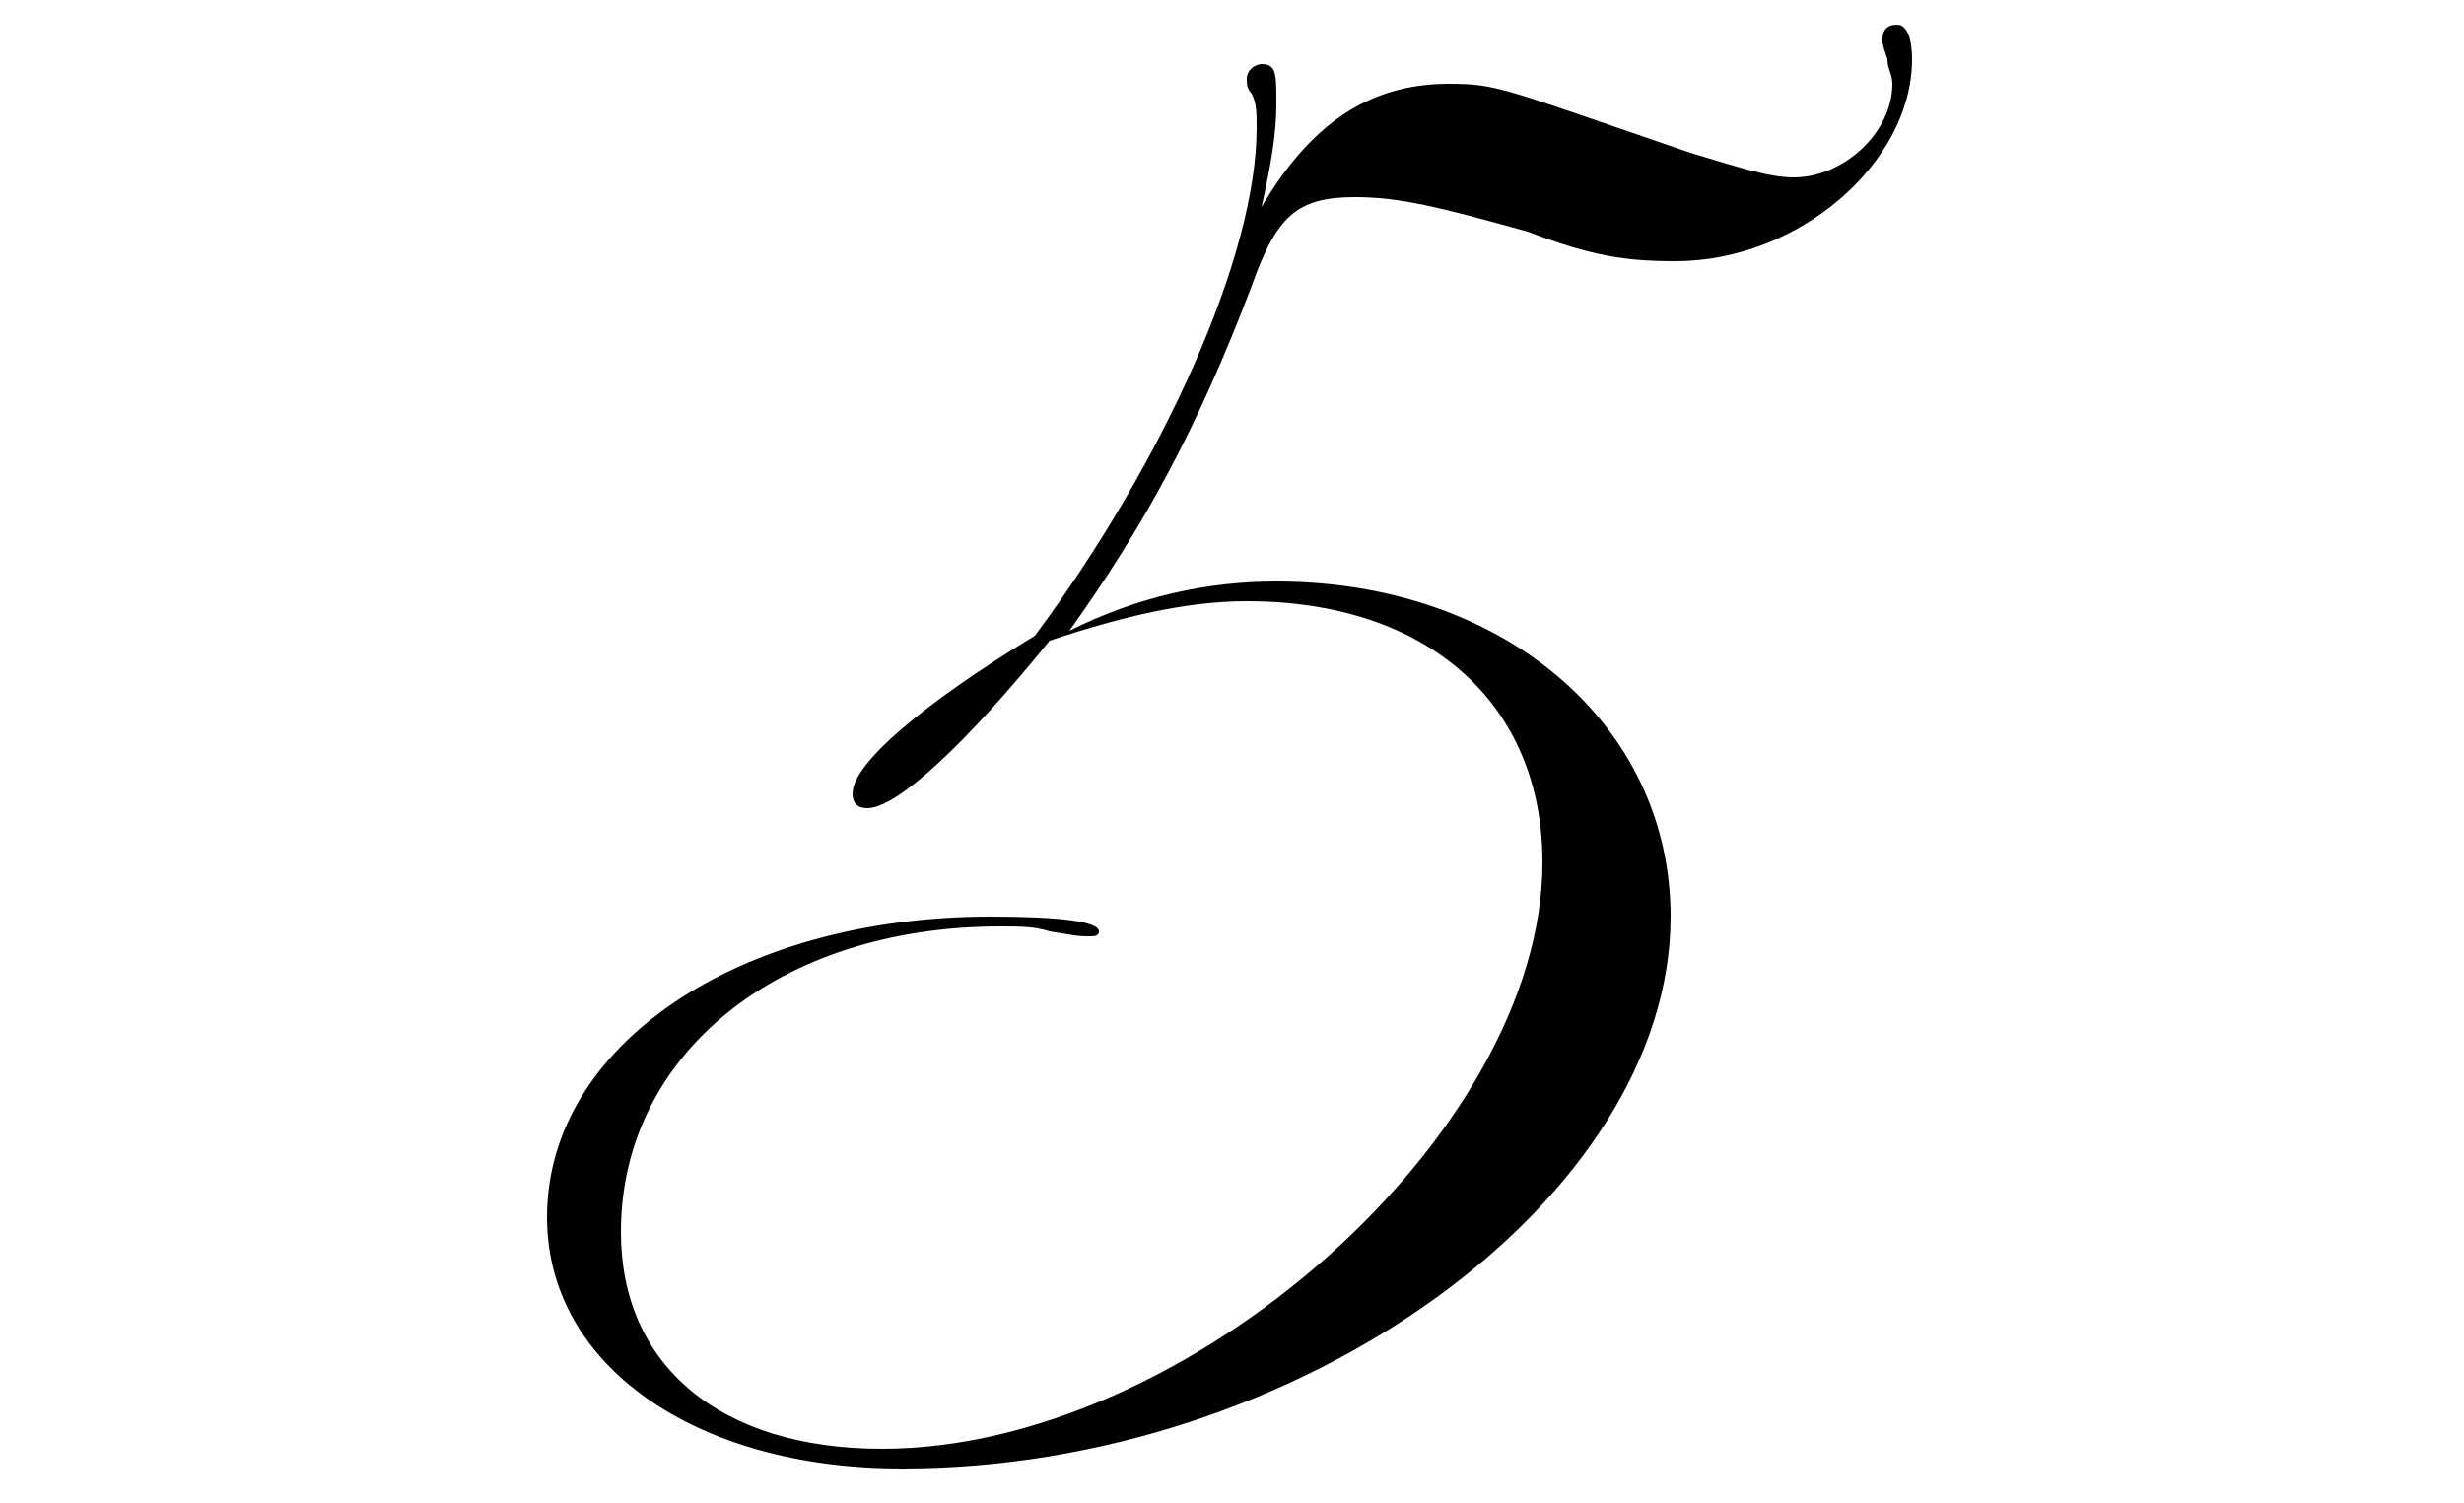 <?xml version="1.0" encoding="utf-8"?>
<!-- Generator: Adobe Illustrator 21.1.0, SVG Export Plug-In . SVG Version: 6.00 Build 0)  -->
<svg version="1.1" id="レイヤー_1" xmlns="http://www.w3.org/2000/svg" xmlns:xlink="http://www.w3.org/1999/xlink" x="0px"
	 y="0px" width="50px" height="30.5px" viewBox="0 0 50 30.5" style="enable-background:new 0 0 50 30.5;" xml:space="preserve">
<style type="text/css">
	.st0{display:none;}
	.st1{display:inline;}
</style>
<g class="st0">
	<path class="st1" d="M33.3,5.9c-1.3,2.5-2.1,3.9-3.6,6.6c-2.8,5.1-4,7.3-4.8,9.2c1.6,0.1,2.1,0.1,2.9,0.1c3.5,0,6-1.7,6-4.2
		c0-0.5-0.1-0.9-0.4-1.5c-0.1-0.1-0.1-0.2-0.1-0.3s0.1-0.2,0.2-0.2c0.3,0,0.6,1,0.6,1.9c0,3.3-3.4,5.1-9.7,5.1
		c-1.5,3.2-2.4,5.9-2.7,7.8c-0.8-0.3-1.1-0.3-1.9-0.3s-1.4,0.1-2.5,0.3c0.8-2.2,2.5-5.3,4.2-7.8c-0.8-0.1-1.1-0.1-2.7-0.2
		c-1.9-0.2-3.3-0.3-4.4-0.3s-1.4,0-3.1,0.2c-1.6,1-3.8,1.9-4.8,1.9c-0.3,0-0.4-0.1-0.4-0.3c0-0.5,2.1-1.3,4.9-1.9
		c4.7-2.8,6.4-4.3,13.3-11.4C31.3,3.5,36.9,0,41.3,0c1.2,0,2.8,0.4,2.8,0.8C44.1,0.9,44,1,43.9,1s-0.2,0-0.3-0.1
		c-0.9-0.3-1.5-0.4-2.3-0.4c-4.5,0-9.8,3.4-17,10.7c-6.8,7-8.8,8.7-13.1,11c2.2-0.6,4.2-0.8,7.9-0.8c1.1,0,1.8,0,3,0.1
		c1.8-2.7,1.9-2.8,6-8.5c1.9-2.6,4.5-6.6,5-7.6c0.1-0.2,0.2-0.3,0.3-0.3c0.2,0,0.2,0,0.2,0.1s0,0.1-0.1,0.2L33.3,5.9z"/>
</g>
<g>
	<path d="M25.9,11.8c4.6,0,8,2.9,8,6.8c0,5.7-7.5,11.2-15.6,11.2c-4.2,0-7.2-2.1-7.2-5.1c0-3.5,3.9-6.1,9-6.1c1.4,0,2.2,0.1,2.2,0.3
		c0,0.1-0.1,0.1-0.2,0.1c-0.2,0-0.2,0-0.8-0.1c-0.3-0.1-0.6-0.1-1-0.1c-4.5,0-7.7,2.6-7.7,6.2c0,2.7,2,4.4,5.3,4.4
		c6.2,0,13.4-6.4,13.4-11.9c0-3.2-2.3-5.3-6-5.3c-1.2,0-2.5,0.3-4,0.8c-1.7,2.1-3.1,3.4-3.7,3.4c-0.2,0-0.3-0.1-0.3-0.3
		c0-0.6,1.4-1.8,3.7-3.2c2.6-3.5,4.5-7.7,4.5-10.3c0-0.3,0-0.5-0.1-0.7c-0.1-0.1-0.1-0.2-0.1-0.3c0-0.2,0.2-0.3,0.3-0.3
		c0.3,0,0.3,0.2,0.3,0.8s-0.1,1.2-0.3,2.1c1-1.7,2.2-2.5,3.8-2.5c1,0,1.1,0.1,4.9,1.4c1,0.3,1.6,0.5,2.1,0.5c1,0,2-0.9,2-1.9
		c0-0.2-0.1-0.3-0.1-0.5c-0.1-0.3-0.1-0.3-0.1-0.4c0-0.2,0.1-0.3,0.3-0.3c0.2,0,0.3,0.3,0.3,0.7c0,2.1-2.3,4.1-4.8,4.1
		c-1,0-1.7-0.1-3-0.6C29.2,4.2,28.4,4,27.5,4c-1.2,0-1.6,0.4-2.1,1.8c-1.1,2.9-2.2,4.9-3.7,7C23.1,12.1,24.5,11.8,25.9,11.8z"/>
</g>
<g class="st0">
	<path class="st1" d="M36.7,0.5c-6,0-16.7,10.4-21.1,20.4c3.4-5.5,8.3-9.2,12.3-9.2c3.4,0,5.7,2.3,5.7,5.6c0,6-8.2,13.1-15.1,13.1
		c-3.8,0-6.2-2.7-6.2-6.8c0-6.1,5.3-13.2,14.4-19.2C30.4,2.1,35.3,0,37.2,0c0.3,0,0.5,0.1,0.5,0.3c0,0.1-0.3,0.3-0.5,0.3h-0.5V0.5z
		 M14.5,25.8c0,2.7,1.5,4.4,3.6,4.4c5.3,0,13.3-8.8,13.3-14.6c0-2.1-1.5-3.4-3.8-3.4C22.3,12.1,14.5,20.2,14.5,25.8z"/>
</g>
<g class="st0">
	<path class="st1" d="M36,1.1c0-0.2,0.2-0.4,0.4-0.4c0.2,0,0.4,0.2,0.4,0.4c0,0.6-0.6,2.2-1.2,3.2c-1.2,2.1-1.6,2.5-7.2,8.1
		c-6.5,6.2-10.5,12.7-10.8,17.4c-0.9-0.2-1.5-0.3-2.3-0.3s-1.2,0.1-2,0.3c1.2-6.6,5.5-11.9,16.5-20.1c3.5-2.7,4.8-4.2,5.8-6.3
		c-1.2,1.8-3.1,2.7-5.5,2.7c-1.3,0-2.9-0.4-5-1.1c-2.7-1-3.2-1.1-4-1.1c-0.5,0-1,0.2-1.5,0.4l-0.2,0.3c-1.1,2.4-2.3,4-2.9,4
		c-0.2,0-0.3-0.1-0.3-0.3c0-0.7,1.4-2.5,3-4c0.4-0.8,0.6-1.5,0.6-2c0-0.2,0-0.3-0.2-0.8V1.4c0-0.2,0.2-0.4,0.3-0.4
		c0.2,0,0.3,0.2,0.3,0.5c0,0.6-0.2,1.5-0.6,2.3c1.5-1.2,2.7-1.7,4.1-1.7c1.1,0,1.5,0.1,5.1,1.3c1.5,0.5,2.7,0.7,3.6,0.7
		c2.2,0,3.5-0.9,3.5-2.5c0-0.2,0-0.2-0.1-0.5v0H36z"/>
</g>
<g class="st0">
	<path class="st1" d="M31.8,19.7c0,5-6.1,9.8-12.6,9.8c-4.7,0-7.9-2.3-7.9-5.8c0-4.1,3.5-7.1,13.3-10.1c-1.9-1.9-2.5-3.1-2.5-4.7
		c0-4,5.3-7.9,10.6-7.9c3.3,0,5.9,1.9,5.9,4.3c0,3.1-3.2,5.6-10.8,7.6C31,16,31.8,17.4,31.8,19.7z M13.4,24.6c0,2.9,2.1,4.6,5.8,4.6
		c5.5,0,10-3.6,10-7.9c0-2.4-0.5-3.3-4.4-7.5C17.3,16.6,13.4,20.2,13.4,24.6z M36.9,4.5c0-1.8-1.7-3.2-4.2-3.2
		c-4.4,0-8.1,2.9-8.1,6.2c0,1.5,0.5,2.4,3.1,5.2C33.5,10.8,36.9,7.6,36.9,4.5z"/>
</g>
<g class="st0">
	<path class="st1" d="M12.9,29.6c6.1,0,17.2-9.9,21.6-19.3c-3.3,4.9-8.7,8.6-12.8,8.6c-3.3,0-5.4-2.1-5.4-5.5c0-3,1.8-6,5.2-8.6
		c3.3-2.7,7.7-4.5,10.6-4.5c3.5,0,6,2.8,6,6.8c0,5.8-5.6,12.9-14.5,18.6c-4,2.5-9,4.5-11.3,4.5c-0.3,0-0.4-0.1-0.4-0.3
		c0-0.2,0.3-0.4,0.6-0.4L12.9,29.6L12.9,29.6z M18.5,15.2c0,2,1.4,3.3,3.5,3.3c3,0,7.9-2.9,10.9-6.5c2-2.4,3-4.7,3-7
		c0-2.7-1.4-4.3-3.7-4.3C26.9,0.6,18.5,9.7,18.5,15.2z"/>
</g>
<g class="st0">
	<path class="st1" d="M10,17c-2.2,1.7-4.7,3.3-5.1,3.3c-0.1,0-0.2-0.1-0.2-0.2s0.1-0.2,0.3-0.3C9.1,17.9,15.7,12,23.6,3.2
		c0.6-0.7,0.8-0.9,0.9-0.9c0.1,0,0.1,0.1,0.1,0.1c0,0.2-1.8,3.1-5.8,9.2c-6.2,9.6-7.9,12.8-9,17.4c-0.7-0.2-1.1-0.2-1.6-0.2
		c-0.7,0-1.4,0.1-2.8,0.3c1.2-3.6,4.3-8.2,10.6-15.7c4.1-4.9,6.1-7.6,7.2-9.3C19.5,8.4,13.6,14.1,10,17z"/>
	<path class="st1" d="M45.4,8.7c0,3.9-1.9,8-5.8,12.4c-4.5,5-9.3,8-13.1,8c-4.1,0-6.9-3.2-6.9-7.7c0-4.6,2.7-9.1,8.4-13.9
		c4.9-4.1,8.6-6.1,11.5-6.1C43,1.4,45.4,4.3,45.4,8.7z M21.9,24c0,3.1,1.6,4.8,4.5,4.8c3.6,0,7.5-2.7,11.2-7.8
		c3.5-4.9,5.9-10.9,5.9-15c0-2.7-1.4-4.2-4-4.2C32.7,1.8,21.9,15.4,21.9,24z"/>
</g>
</svg>
